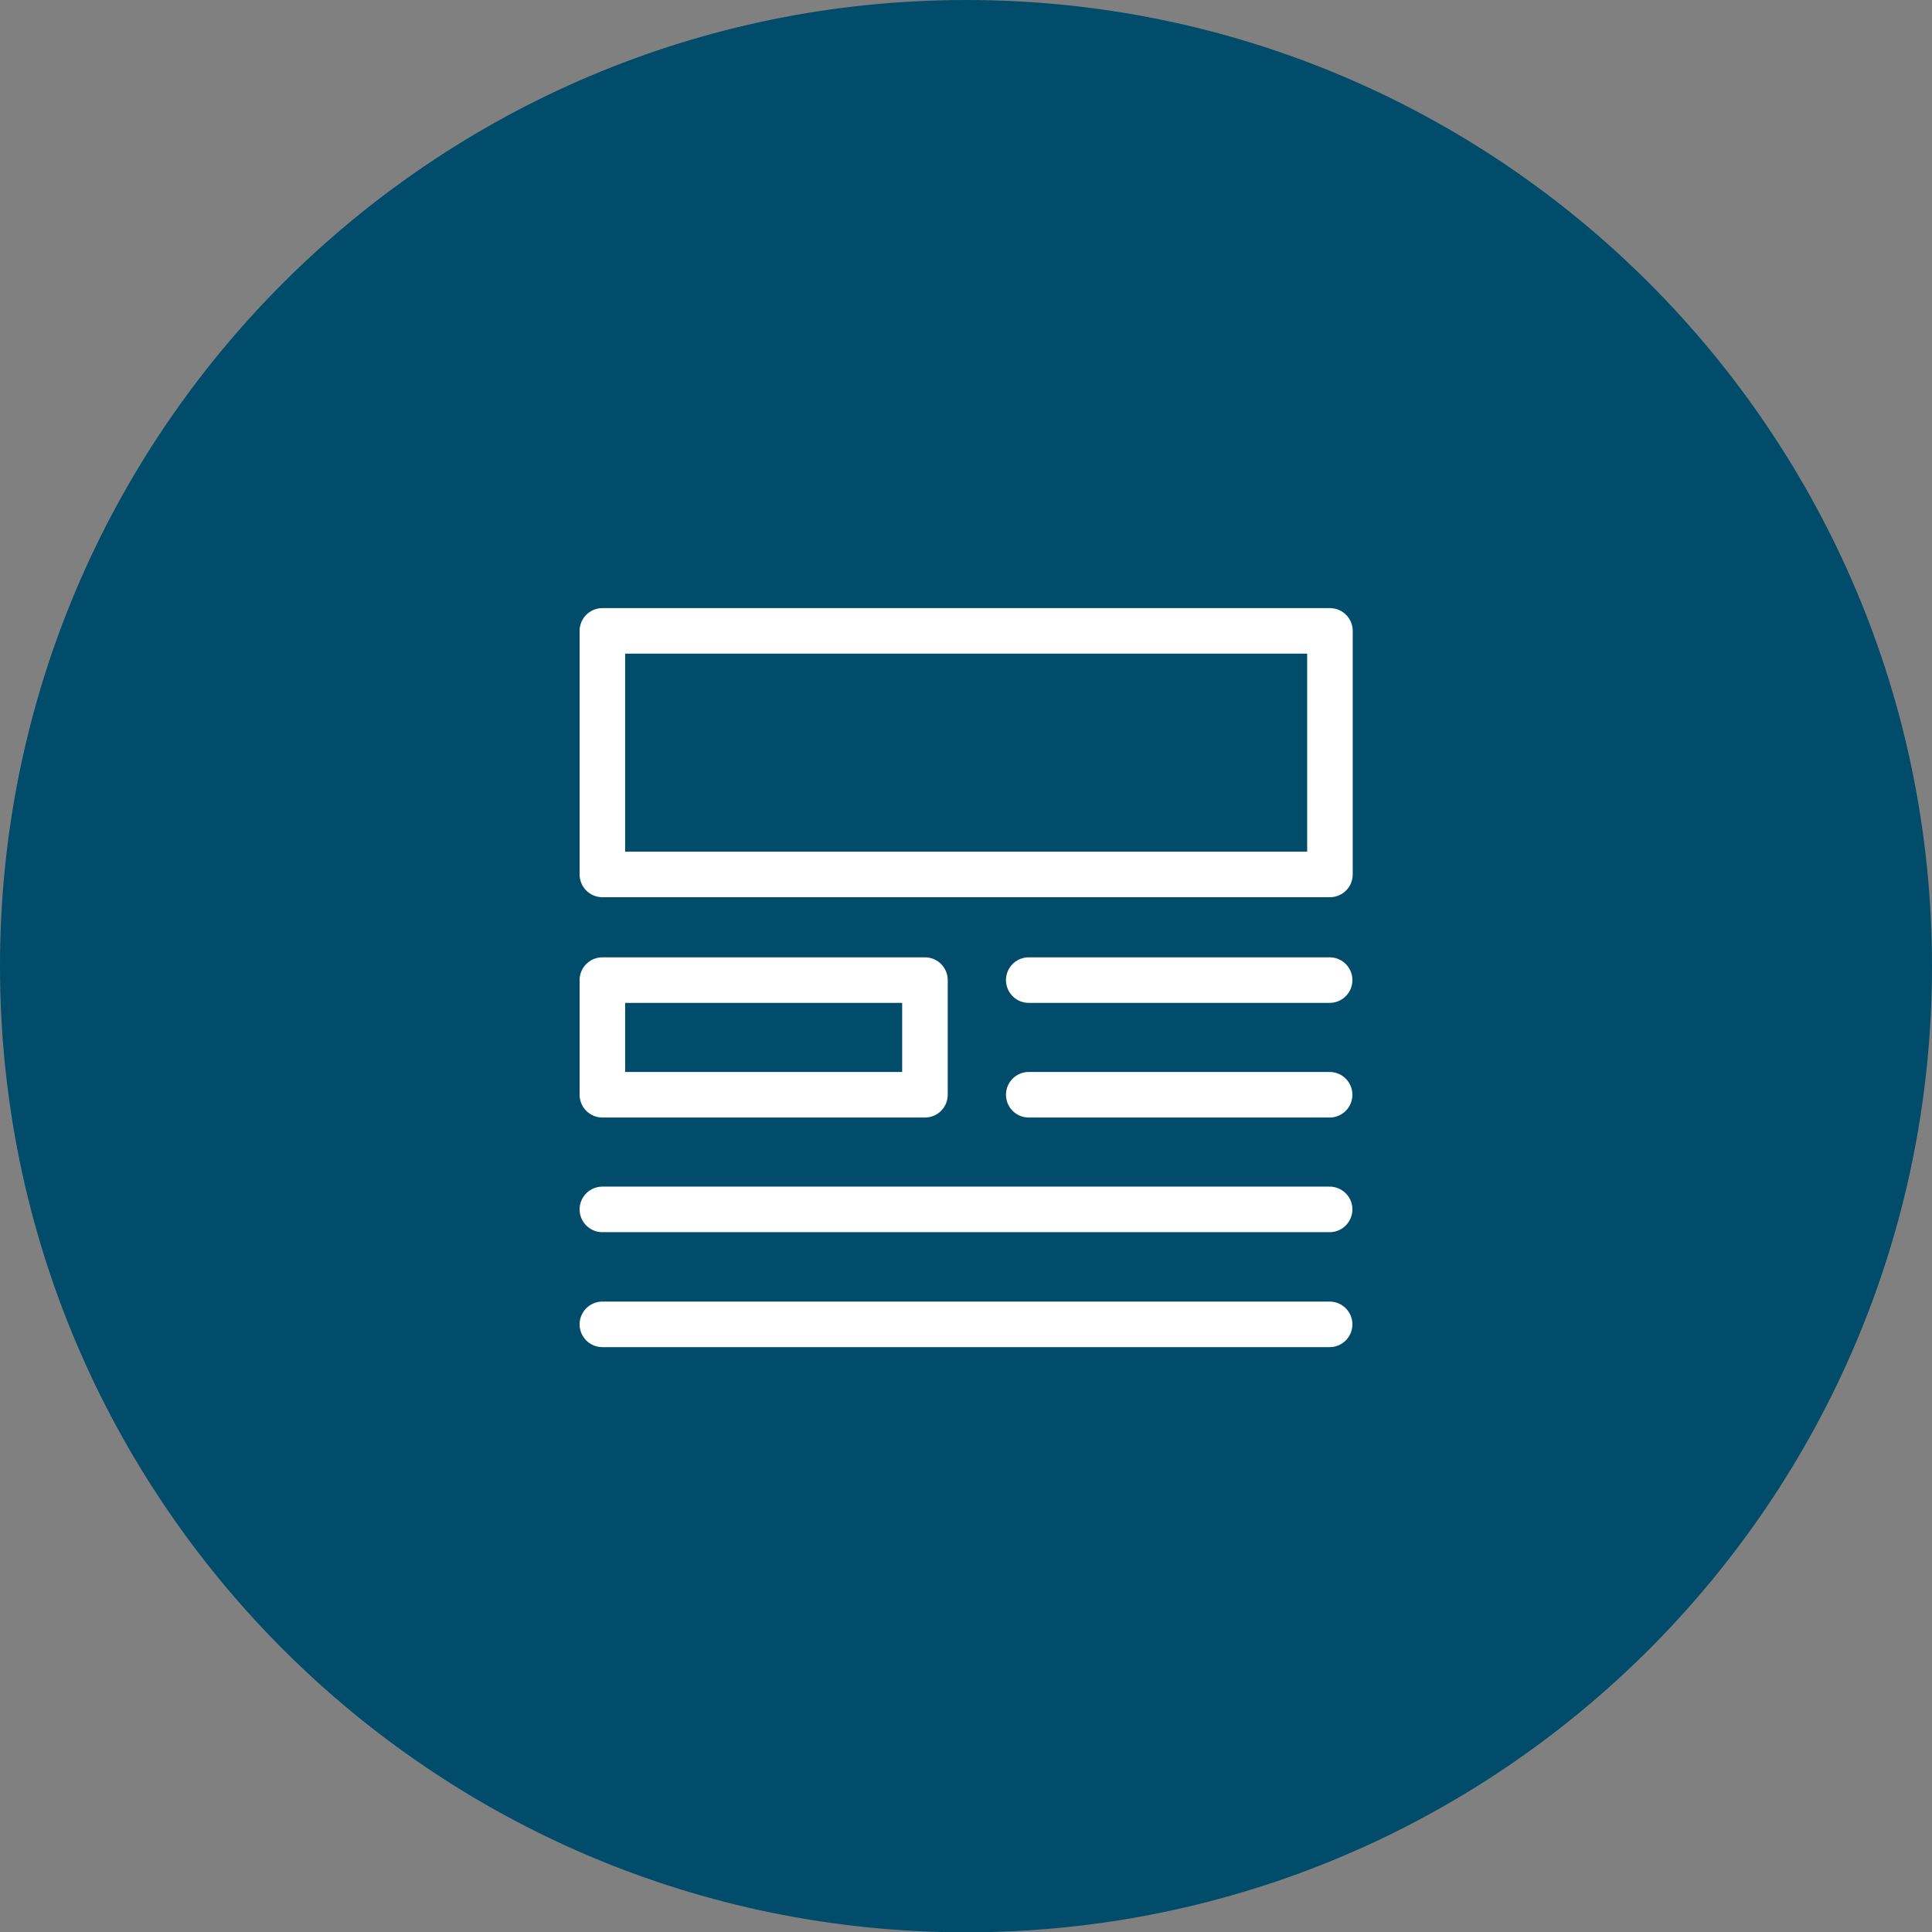 <?xml version="1.0" encoding="UTF-8"?>
<svg id="Layer_1" xmlns="http://www.w3.org/2000/svg" width="62.35" height="62.35" viewBox="0 0 62.35 62.35">
  <rect x="0" y="0" width="62.35" height="62.35" fill="#808080" stroke="none"/>
  <defs>
    <style>
      .cls-1 {
        fill: none;
        stroke: #fff;
        stroke-linecap: round;
        stroke-linejoin: round;
        stroke-width: 1.47px;
      }

      .cls-2 {
        fill: #004c6a;
      }
    </style>
  </defs>
  <path class="cls-2" d="M62.35,31.18C62.35,13.96,48.39,0,31.18,0S0,13.96,0,31.18s13.96,31.18,31.18,31.18,31.17-13.96,31.17-31.18"/>
  <g>
    <line class="cls-1" x1="19.44" y1="42.74" x2="42.91" y2="42.74"/>
    <line class="cls-1" x1="19.44" y1="39.03" x2="42.91" y2="39.03"/>
    <line class="cls-1" x1="33.2" y1="35.33" x2="42.91" y2="35.33"/>
    <line class="cls-1" x1="33.2" y1="31.63" x2="42.91" y2="31.63"/>
    <rect class="cls-1" x="19.44" y="20.36" width="23.48" height="7.86"/>
    <rect class="cls-1" x="19.44" y="31.63" width="10.41" height="3.7"/>
  </g>
</svg>
